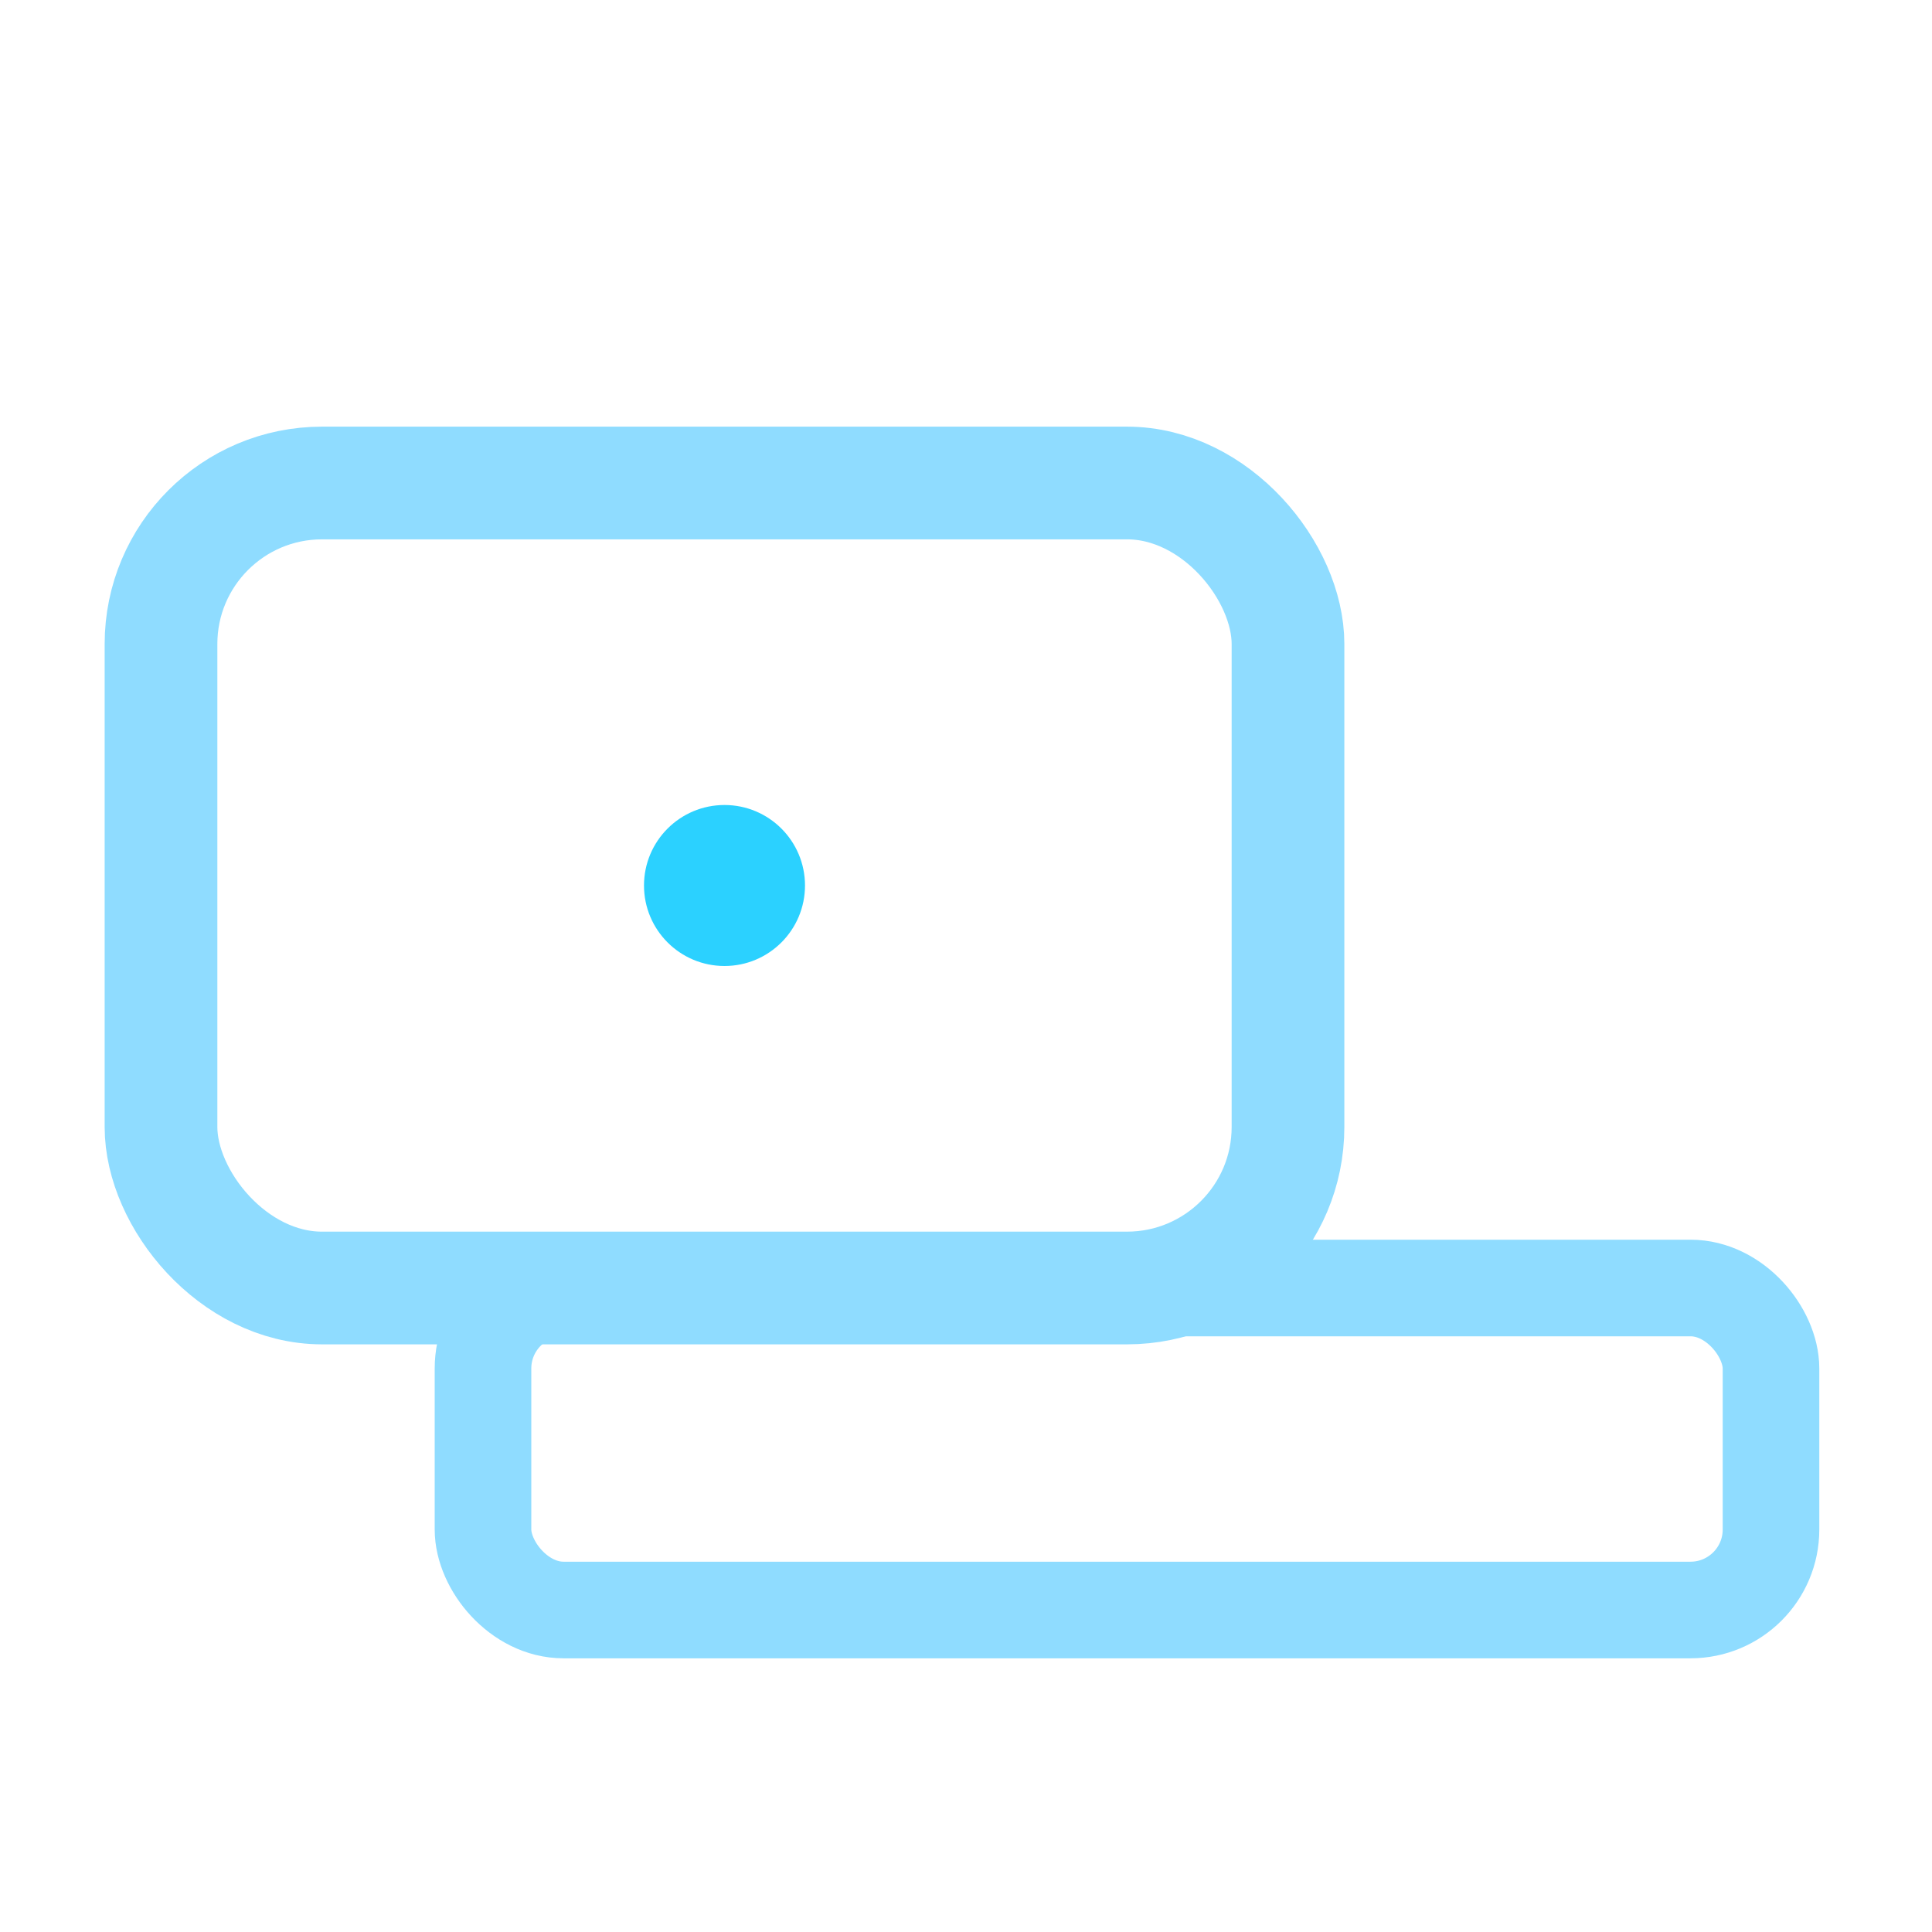 <svg xmlns="http://www.w3.org/2000/svg" viewBox="0 0 24 24"><rect x="2" y="6" width="14" height="10" rx="2" fill="none" stroke="#8fdcff" stroke-width="1.4"/><rect x="6" y="16" width="16" height="4" rx="1" fill="none" stroke="#8fdcff" stroke-width="1.2"/><circle cx="9" cy="11" r="1" fill="#2bd1ff"/></svg>